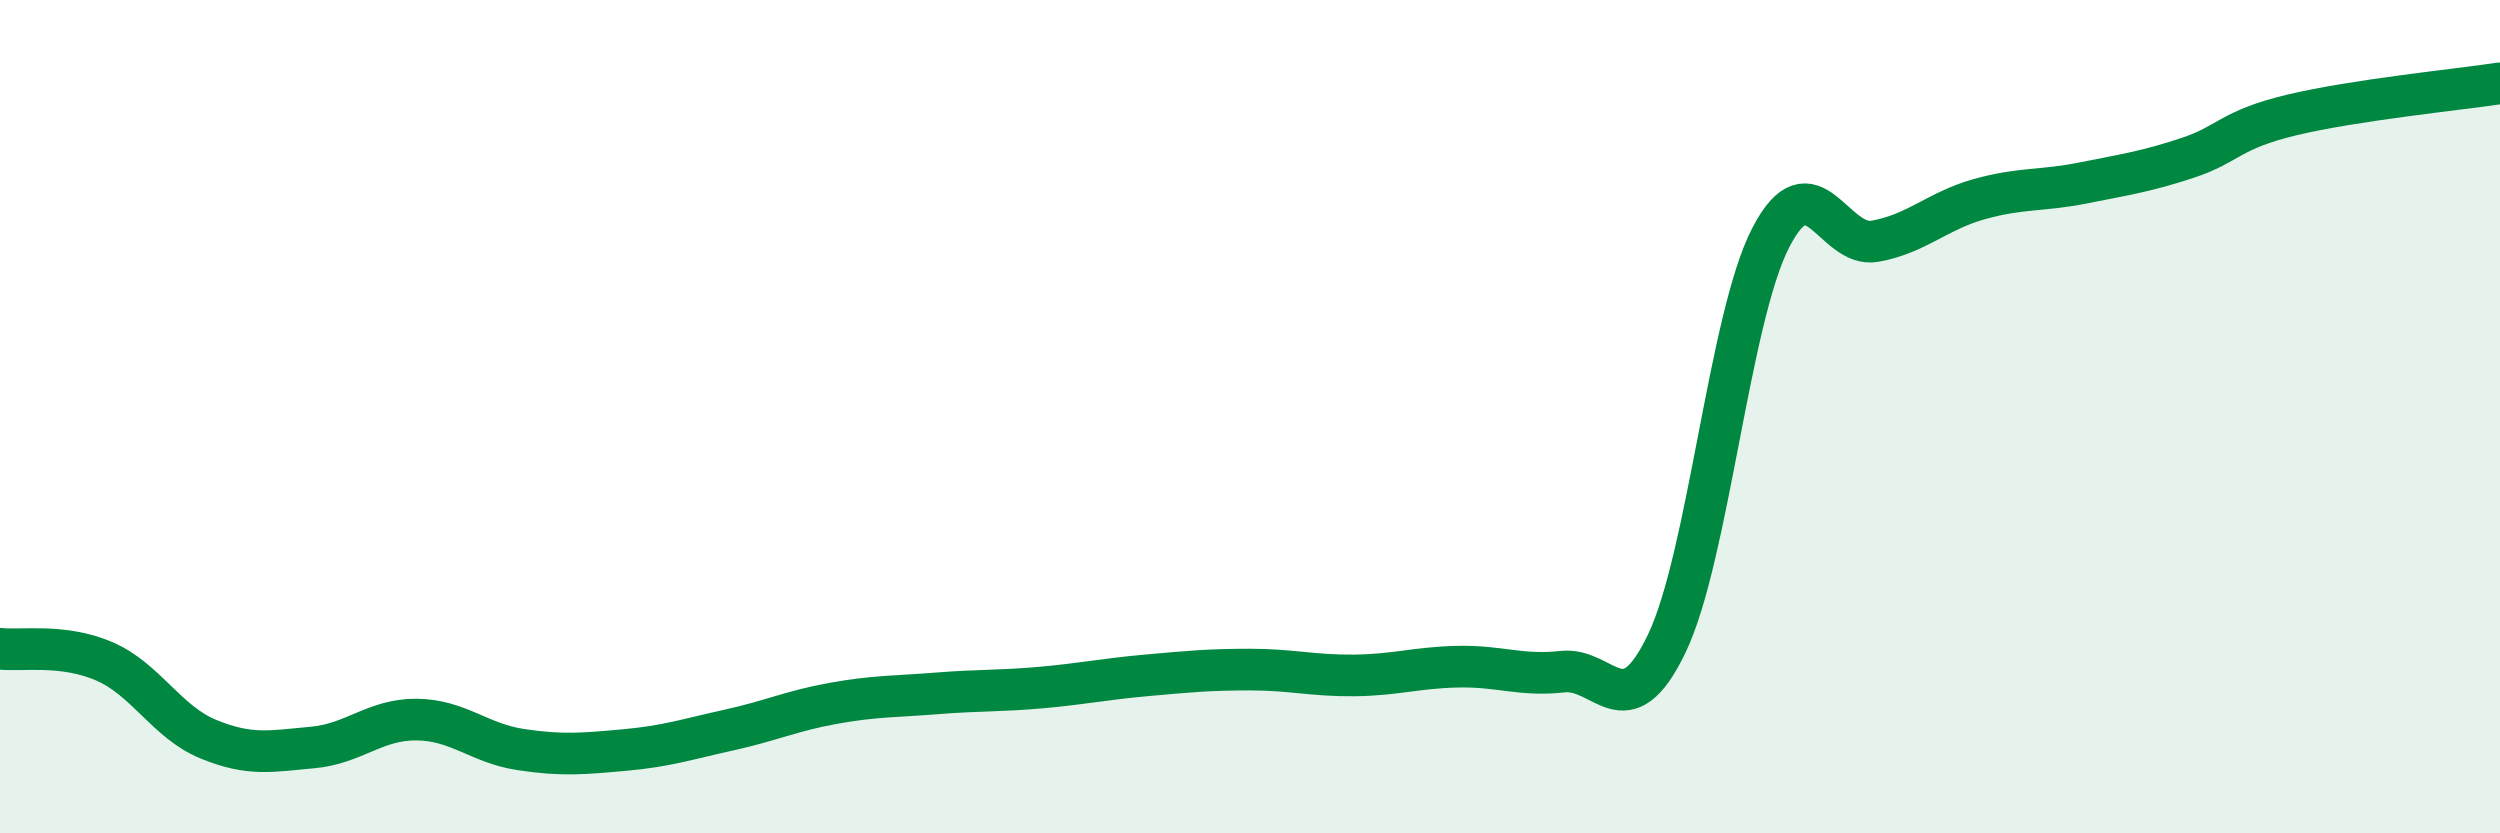 
    <svg width="60" height="20" viewBox="0 0 60 20" xmlns="http://www.w3.org/2000/svg">
      <path
        d="M 0,15.57 C 0.5,15.63 1.5,15.44 2.5,15.87 C 3.5,16.3 4,17.33 5,17.74 C 6,18.15 6.5,18.03 7.5,17.94 C 8.5,17.85 9,17.26 10,17.27 C 11,17.28 11.5,17.84 12.5,17.99 C 13.5,18.14 14,18.09 15,18 C 16,17.91 16.5,17.74 17.5,17.52 C 18.5,17.3 19,17.06 20,16.88 C 21,16.7 21.5,16.72 22.5,16.64 C 23.5,16.56 24,16.59 25,16.5 C 26,16.41 26.5,16.3 27.5,16.21 C 28.5,16.12 29,16.07 30,16.07 C 31,16.07 31.5,16.22 32.5,16.21 C 33.5,16.2 34,16.02 35,16 C 36,15.98 36.5,16.23 37.5,16.12 C 38.5,16.01 39,17.53 40,15.45 C 41,13.37 41.5,7.63 42.5,5.7 C 43.5,3.77 44,5.97 45,5.79 C 46,5.61 46.5,5.06 47.5,4.78 C 48.5,4.5 49,4.59 50,4.39 C 51,4.19 51.5,4.12 52.5,3.79 C 53.5,3.46 53.5,3.12 55,2.76 C 56.5,2.4 59,2.15 60,2L60 20L0 20Z"
        fill="#008740"
        opacity="0.1"
        stroke-linecap="round"
        stroke-linejoin="round"
      />
      <path
        d="M 0,15.57 C 0.5,15.63 1.5,15.44 2.5,15.87 C 3.5,16.3 4,17.33 5,17.74 C 6,18.15 6.5,18.03 7.5,17.94 C 8.5,17.85 9,17.26 10,17.27 C 11,17.28 11.5,17.84 12.5,17.99 C 13.5,18.14 14,18.09 15,18 C 16,17.91 16.5,17.74 17.5,17.52 C 18.5,17.3 19,17.06 20,16.88 C 21,16.7 21.5,16.72 22.5,16.64 C 23.5,16.56 24,16.59 25,16.5 C 26,16.41 26.5,16.3 27.5,16.21 C 28.5,16.12 29,16.07 30,16.07 C 31,16.07 31.5,16.22 32.5,16.21 C 33.5,16.2 34,16.02 35,16 C 36,15.98 36.5,16.23 37.5,16.12 C 38.5,16.01 39,17.53 40,15.45 C 41,13.37 41.5,7.63 42.5,5.7 C 43.5,3.77 44,5.97 45,5.79 C 46,5.61 46.5,5.06 47.5,4.78 C 48.5,4.5 49,4.59 50,4.39 C 51,4.19 51.5,4.12 52.5,3.79 C 53.5,3.46 53.5,3.12 55,2.76 C 56.5,2.4 59,2.15 60,2"
        stroke="#008740"
        stroke-width="1"
        fill="none"
        stroke-linecap="round"
        stroke-linejoin="round"
      />
    </svg>
  